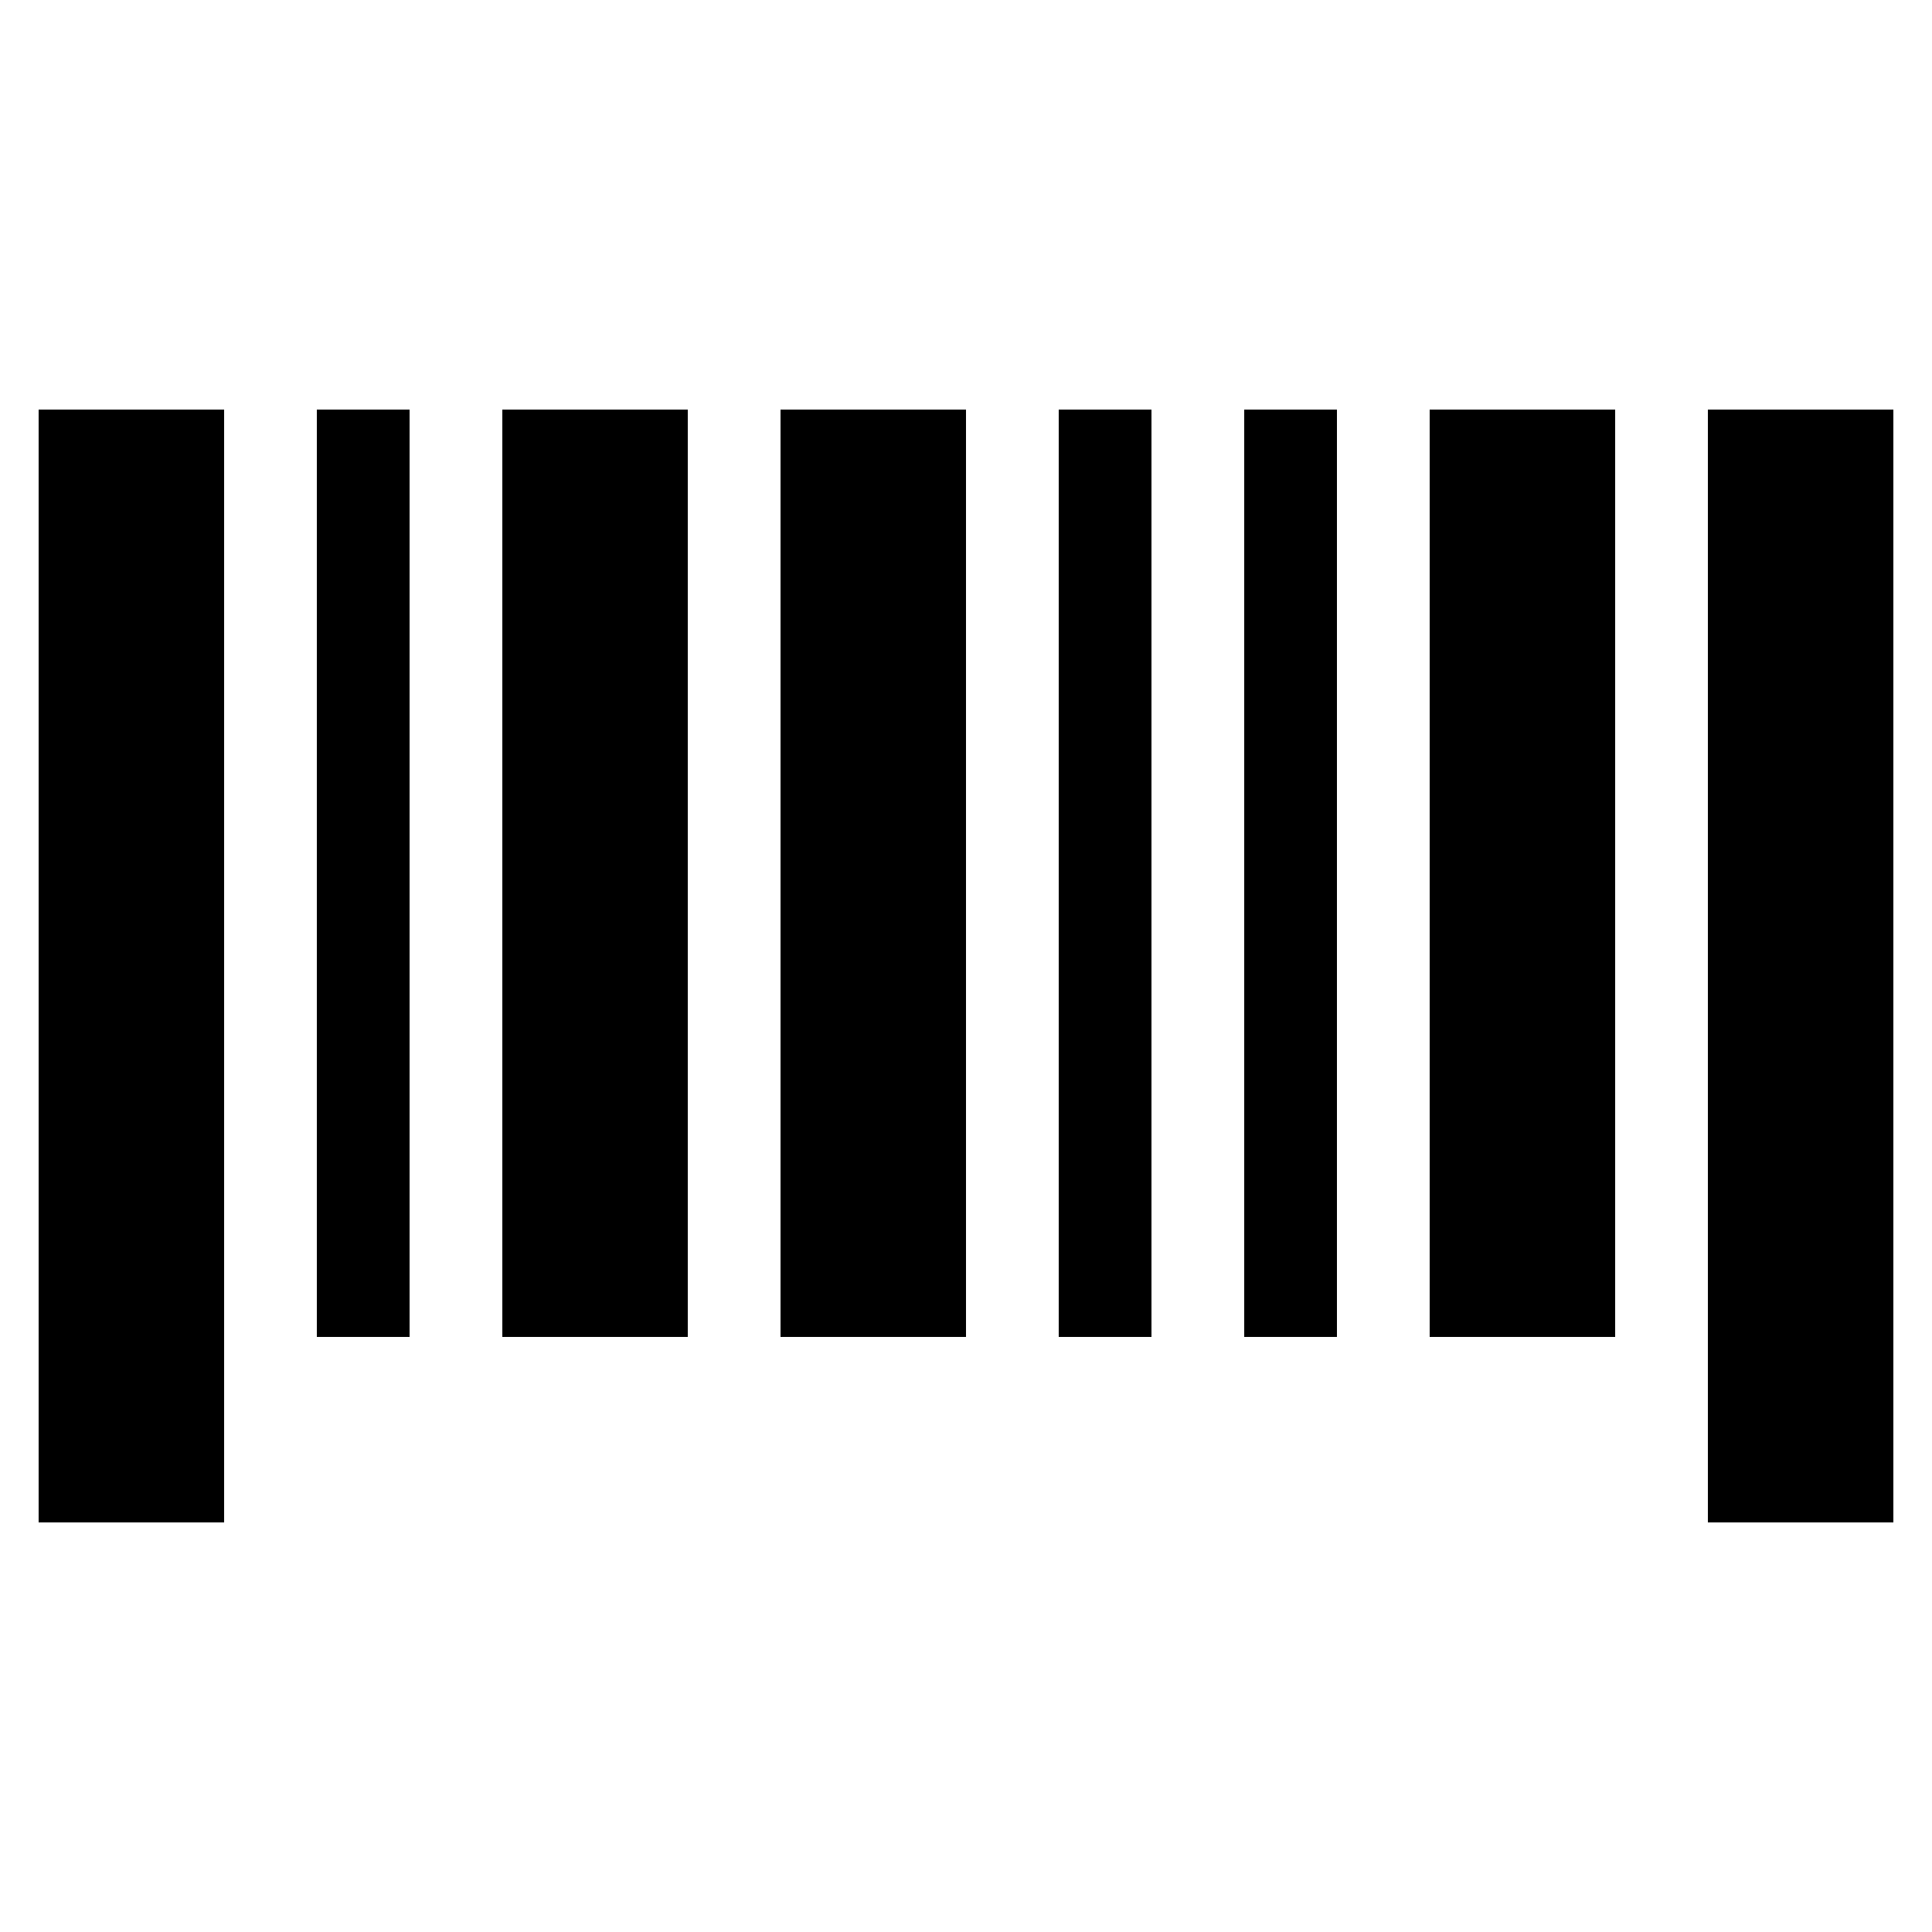 <?xml version="1.0" encoding="utf-8"?>
<!-- Generator: Adobe Illustrator 28.2.0, SVG Export Plug-In . SVG Version: 6.00 Build 0)  -->
<svg version="1.1" id="Layer_1" xmlns="http://www.w3.org/2000/svg" xmlns:xlink="http://www.w3.org/1999/xlink" x="0px" y="0px"
	 viewBox="0 0 100 100" style="enable-background:new 0 0 100 100;" xml:space="preserve">
<g>
	<rect x="2" y="21.2" width="9.6" height="57.6"/>
	<rect x="16.4" y="21.2" width="4.8" height="48"/>
	<rect x="26" y="21.2" width="9.6" height="48"/>
	<rect x="88.4" y="21.2" width="9.6" height="57.6"/>
	<rect x="74" y="21.2" width="9.6" height="48"/>
	<rect x="64.4" y="21.2" width="4.8" height="48"/>
	<rect x="54.8" y="21.2" width="4.8" height="48"/>
	<rect x="40.4" y="21.2" width="9.6" height="48"/>
</g>
</svg>
